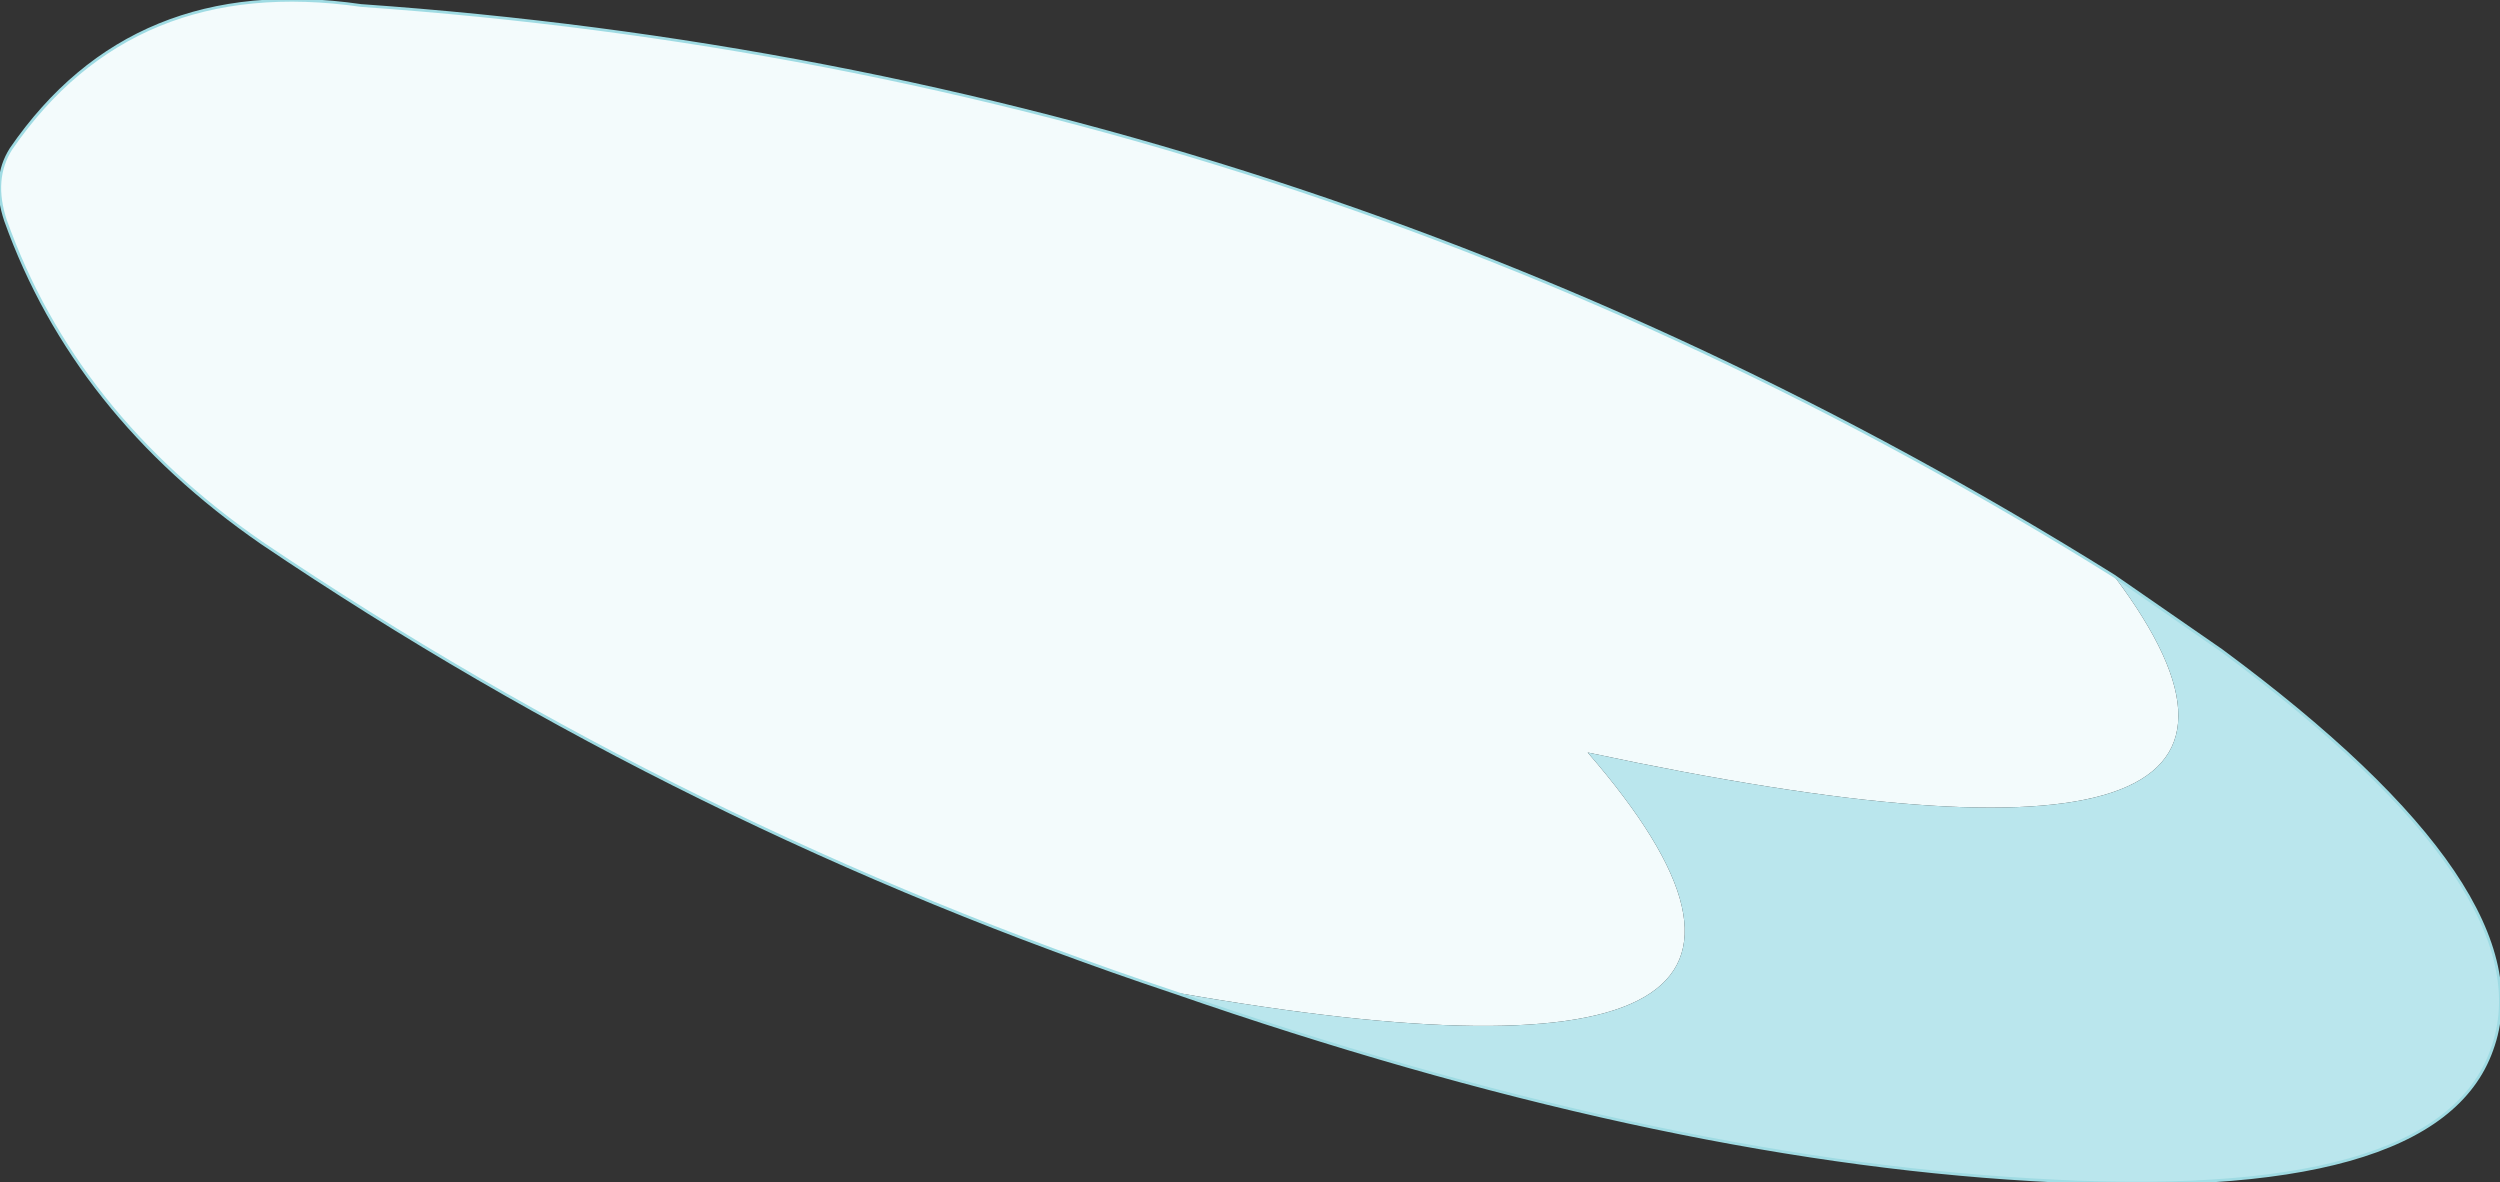 <?xml version="1.0" encoding="UTF-8" standalone="no"?>
<svg xmlns:xlink="http://www.w3.org/1999/xlink" height="21.45px" width="45.35px" xmlns="http://www.w3.org/2000/svg">
  <rect width="100%" height="100%" fill="#333333" stroke="none"/>
  <g transform="matrix(1.0, 0.0, 0.0, 1.0, 22.7, 10.75)">
    <path d="M-1.4 7.25 Q-10.25 4.3 -17.95 -0.9 -21.35 -3.25 -22.6 -6.75 -22.85 -7.5 -22.5 -8.05 -20.3 -11.25 -16.15 -10.65 1.0 -9.45 15.65 -0.3 20.35 5.95 6.1 2.9 11.9 9.6 -1.4 7.25" fill="#f3fbfc" fill-rule="evenodd" stroke="none"/>
    <path d="M-1.4 7.25 Q11.9 9.6 6.1 2.9 20.35 5.95 15.65 -0.3 L17.6 1.05 Q23.55 5.45 22.5 8.3 21.5 11.1 14.15 10.65 7.25 10.25 -1.4 7.25" fill="#bae6ed" fill-rule="evenodd" stroke="none"/>
    <path d="M15.65 -0.3 Q1.0 -9.45 -16.15 -10.65 -20.3 -11.25 -22.5 -8.05 -22.85 -7.5 -22.6 -6.75 -21.35 -3.25 -17.95 -0.9 -10.25 4.3 -1.4 7.25 7.25 10.25 14.15 10.65 21.5 11.1 22.5 8.3 23.55 5.45 17.6 1.05 L15.65 -0.3 Z" fill="none" stroke="#9fdbe3" stroke-linecap="round" stroke-linejoin="round" stroke-width="0.05"/>
  </g>
</svg>
